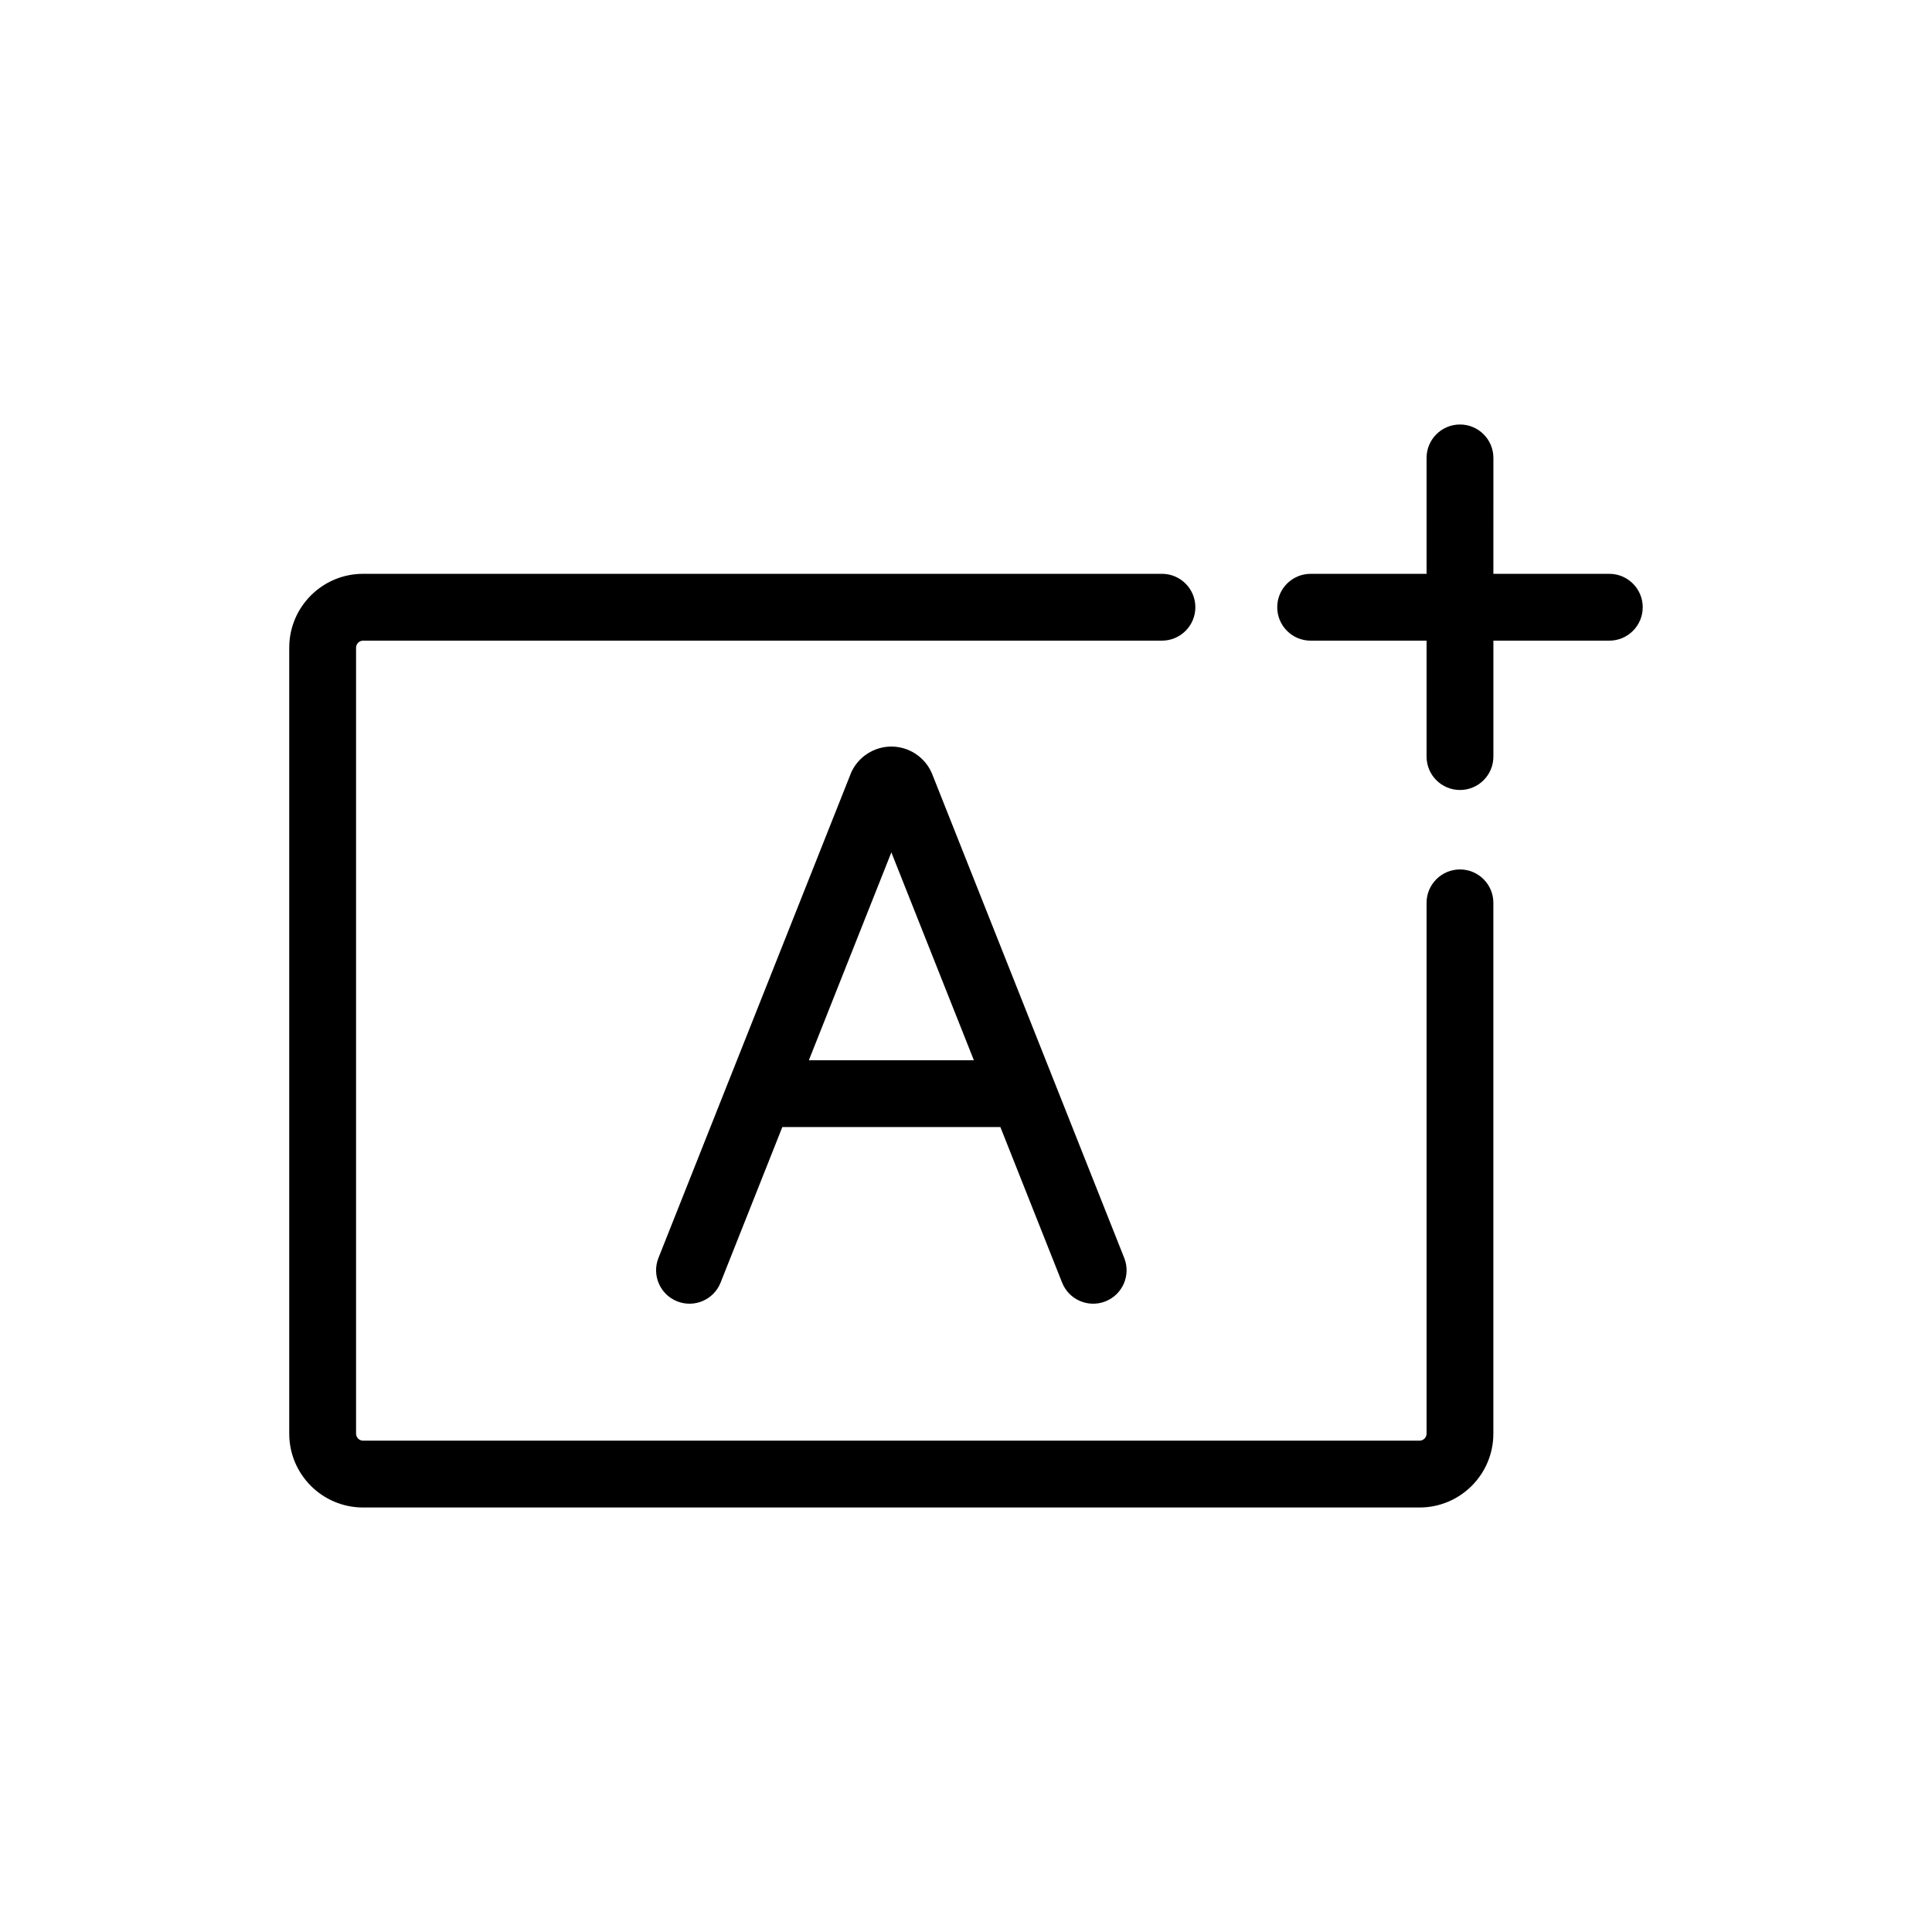 <?xml version="1.0" encoding="UTF-8"?>
<!-- Uploaded to: ICON Repo, www.iconrepo.com, Generator: ICON Repo Mixer Tools -->
<svg fill="#000000" width="800px" height="800px" version="1.1" viewBox="144 144 512 512" xmlns="http://www.w3.org/2000/svg">
 <g>
  <path d="m570.48 296.07h-30.719l0.004-30.719c0-4.891-3.965-8.855-8.855-8.855-4.891 0-8.855 3.965-8.855 8.855v30.719h-30.719c-4.891 0-8.855 3.965-8.855 8.855s3.965 8.855 8.855 8.855h30.719v30.719c0 4.891 3.965 8.855 8.855 8.855 4.891 0 8.855-3.965 8.855-8.855v-30.719h30.719c4.891 0 8.855-3.965 8.855-8.855s-3.969-8.855-8.859-8.855z"/>
  <path d="m530.91 374.41c-4.891 0-8.855 3.965-8.855 8.855v140.66c0 1.027-0.84 1.867-1.867 1.867h-279.96c-1.027 0-1.867-0.84-1.867-1.867v-208.28c0-1.027 0.84-1.867 1.867-1.867h211.7c4.891 0 8.855-3.965 8.855-8.855s-3.965-8.855-8.855-8.855h-211.7c-10.812 0-19.578 8.766-19.578 19.578v208.28c0 10.812 8.766 19.578 19.578 19.578h279.95c10.812 0 19.578-8.766 19.578-19.578v-140.66c0.004-4.891-3.961-8.855-8.852-8.855z"/>
  <path d="m426.64 438.83-3.281-8.266-32.344-81.488-0.188-0.434c-1.898-4.129-6.062-6.797-10.609-6.797-4.543 0-8.707 2.668-10.609 6.797l-32.527 81.926-0.004-0.004-18.582 46.805c-1.805 4.547 0.418 9.695 4.965 11.5 4.547 1.805 9.695-0.418 11.5-4.965l16.363-41.219h57.789l16.355 41.219c1.805 4.547 6.953 6.769 11.5 4.965 4.547-1.805 6.769-6.949 4.965-11.5l-13.766-34.684zm-68.285-13.855 21.863-55.086 21.867 55.086z"/>
 </g>
</svg>